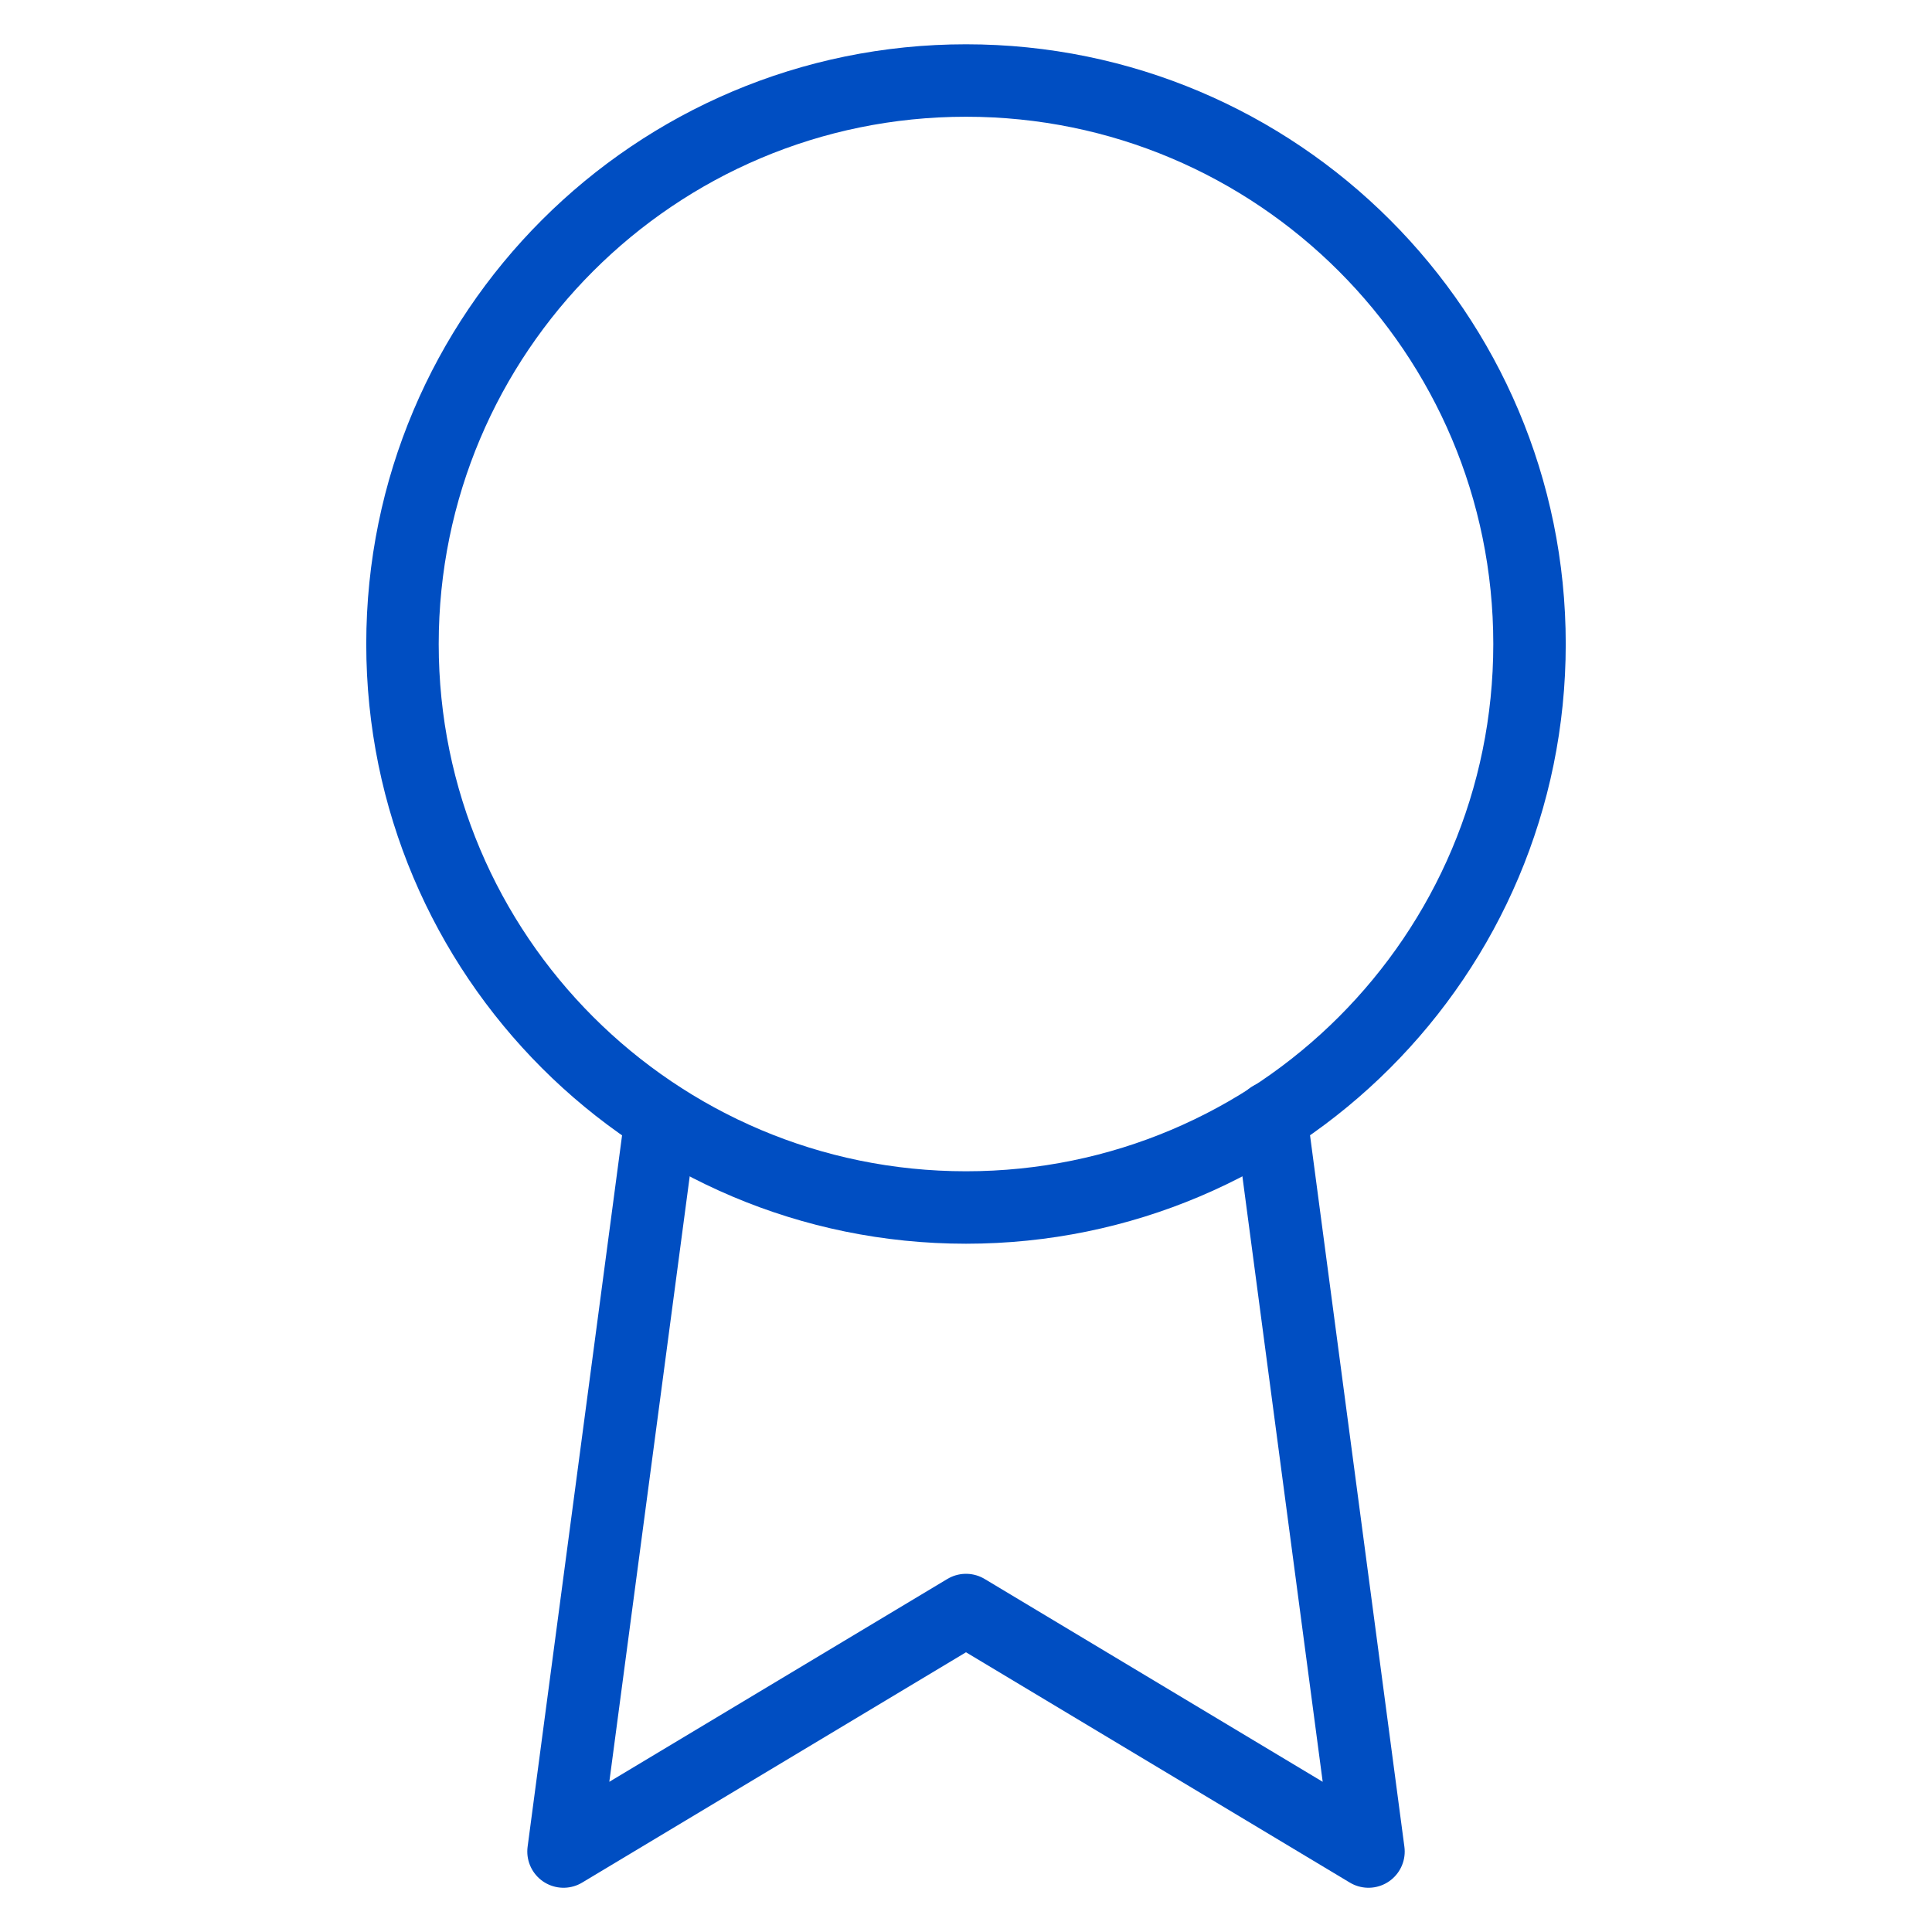 <svg width="40" height="40" viewBox="0 0 40 40" fill="none" xmlns="http://www.w3.org/2000/svg">
<path d="M20 25C26.443 25 31.667 19.777 31.667 13.334C31.667 6.89 26.443 1.667 20 1.667C13.557 1.667 8.333 6.89 8.333 13.334C8.333 19.777 13.557 25 20 25Z" stroke="#004EC2" stroke-width="1.5" stroke-linecap="round" stroke-linejoin="round"/>
<path d="M13.683 23.151L11.667 38.334L20 33.334L28.333 38.334L26.317 23.134" stroke="#004EC2" stroke-width="1.5" stroke-linecap="round" stroke-linejoin="round"/>
</svg>

